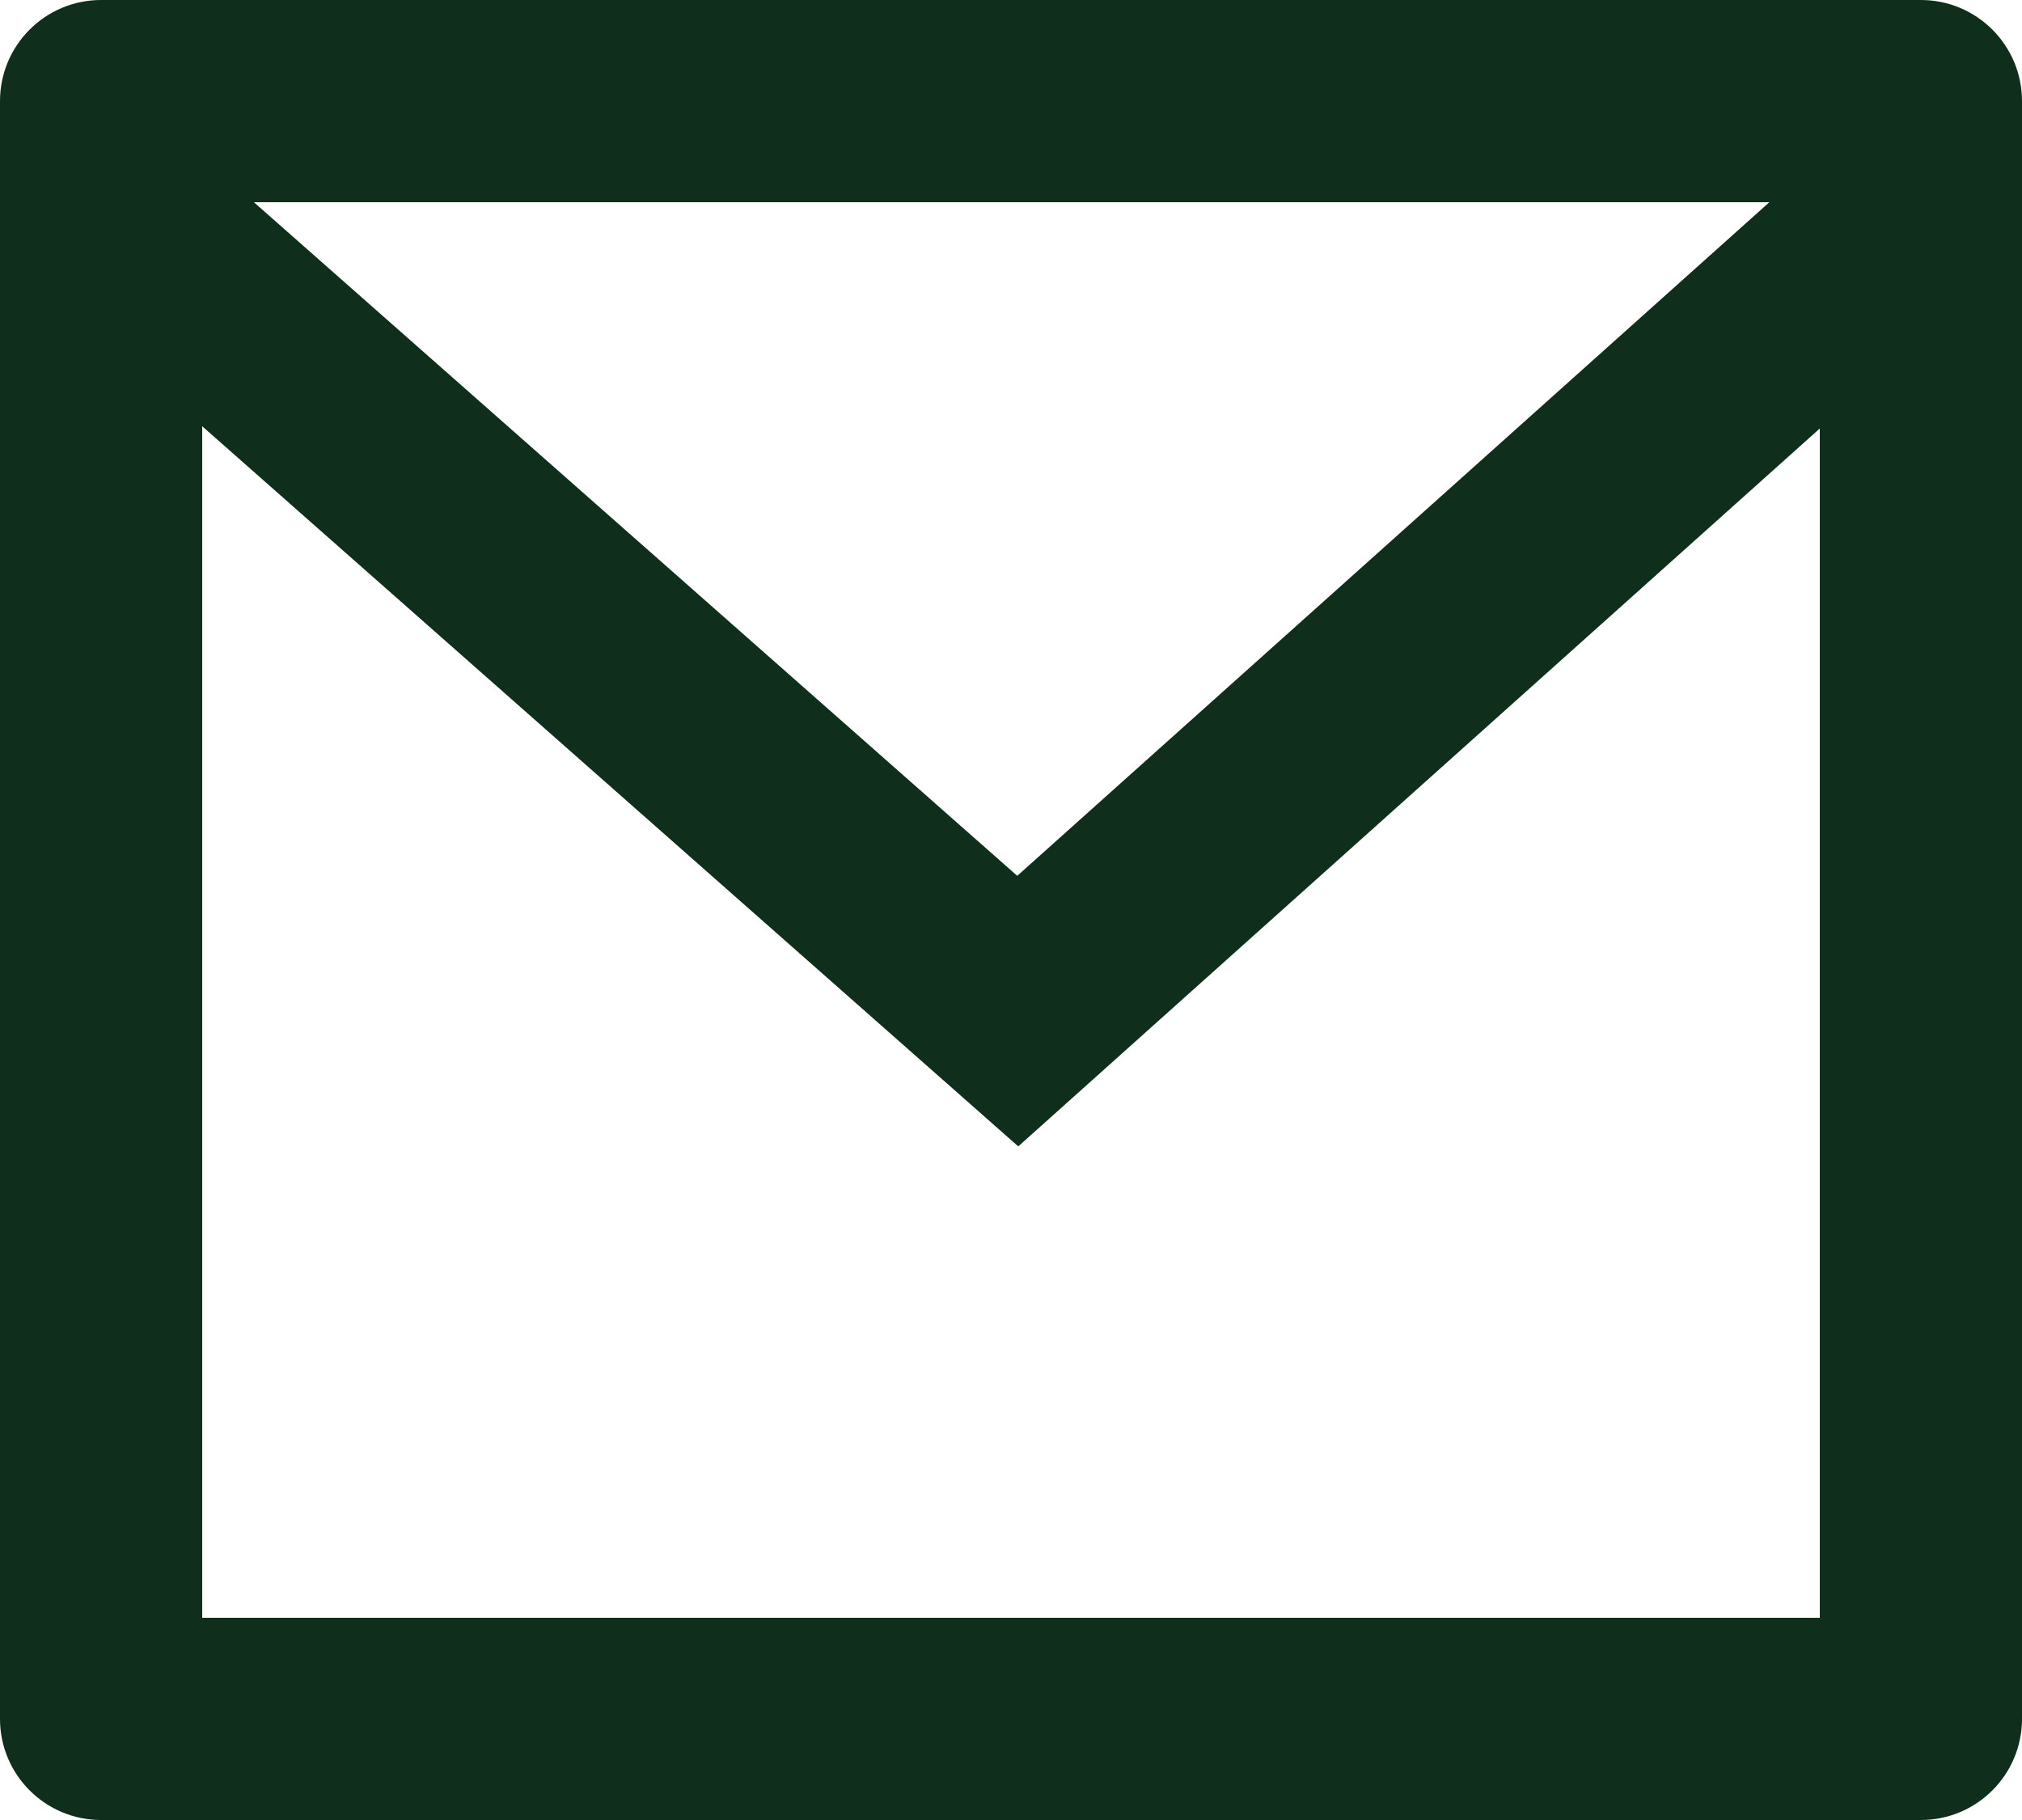 <?xml version="1.0" encoding="UTF-8"?>
<svg id="Lager_1" data-name="Lager 1" xmlns="http://www.w3.org/2000/svg" viewBox="0 0 1060 954">
  <defs>
    <style>
      .cls-1 {
        fill: #0f2f1c;
      }
    </style>
  </defs>
  <path class="cls-1" d="M53,0h954c29.27,0,53,23.73,53,53v848c0,29.27-23.73,53-53,53H53c-29.27,0-53-23.73-53-53V53C0,23.73,23.73,0,53,0ZM954,224.61l-420.19,376.3L106,223.44v624.56h848V224.61ZM133.11,106l400.17,353.09L927.55,106H133.11Z"/>
</svg>
